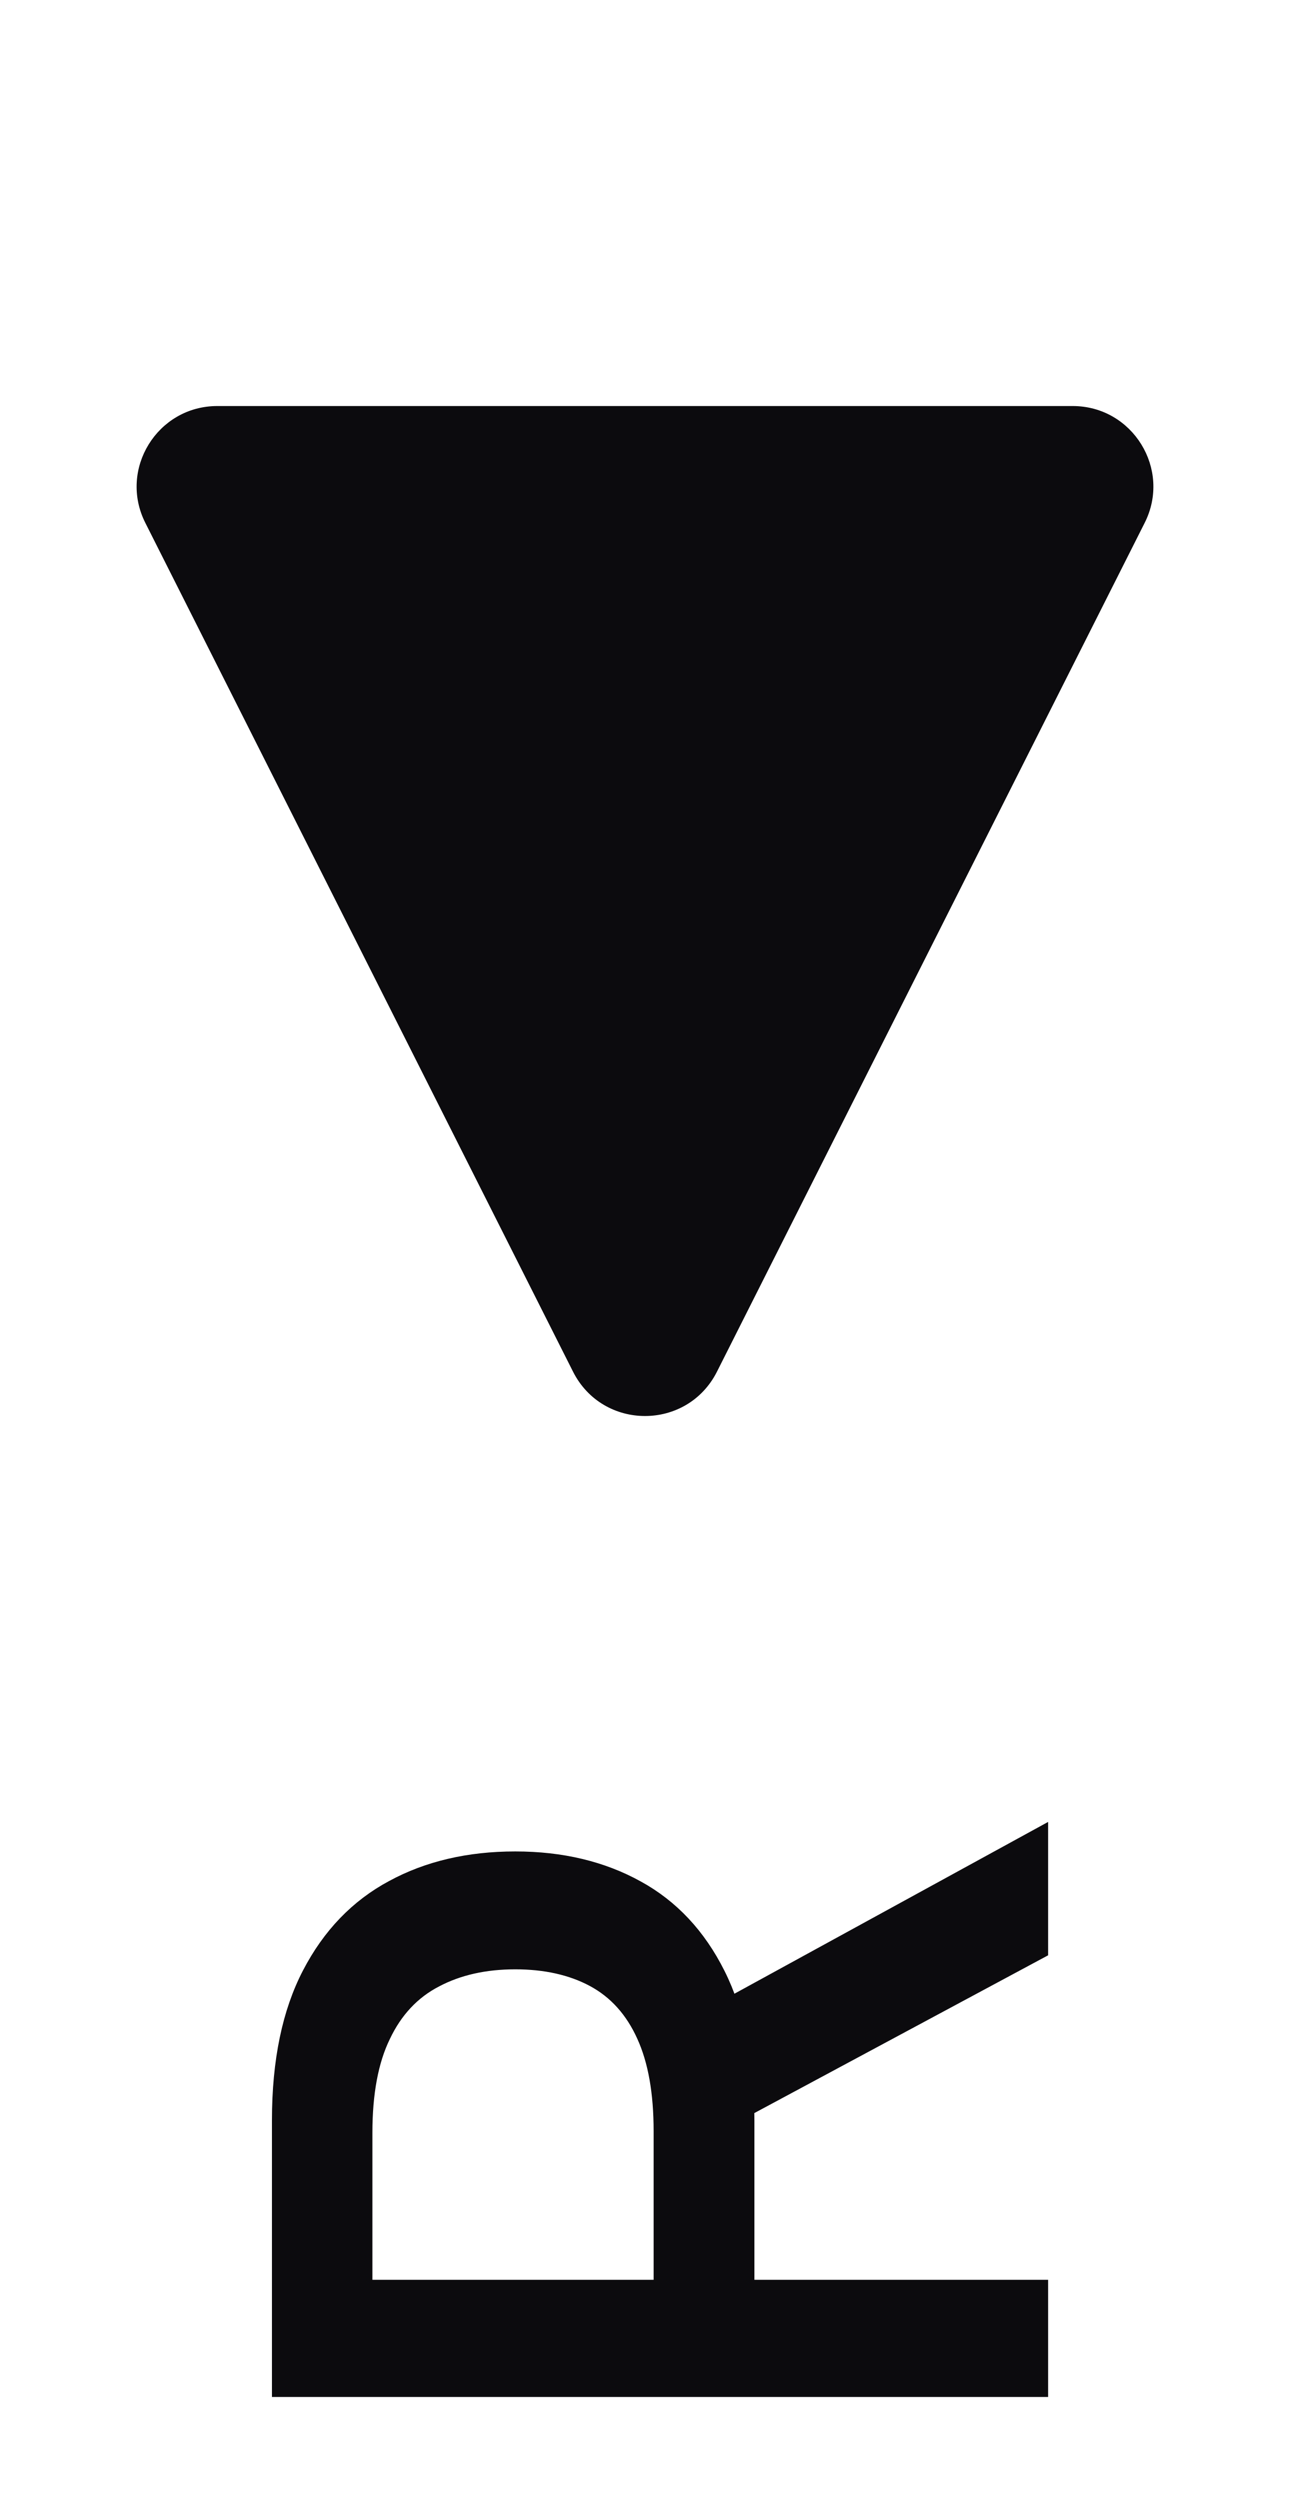 <svg width="16" height="31" viewBox="0 0 16 31" fill="none" xmlns="http://www.w3.org/2000/svg">
<path d="M8.893 17.009C8.523 17.743 7.477 17.743 7.107 17.009L1.803 6.485C1.467 5.82 1.951 5.035 2.696 5.035H13.304C14.049 5.035 14.533 5.82 14.197 6.485L8.893 17.009Z" fill="#0C0B0E"/>
<path d="M13 29.724L3.373 29.724L3.373 26.292C3.373 25.546 3.502 24.927 3.758 24.435C4.015 23.94 4.371 23.57 4.826 23.326C5.277 23.081 5.799 22.959 6.391 22.959C6.98 22.959 7.499 23.083 7.947 23.331C8.392 23.575 8.738 23.945 8.986 24.44C9.233 24.932 9.357 25.551 9.357 26.297L9.357 28.896L8.107 28.896L8.107 26.428C8.107 25.958 8.039 25.576 7.904 25.281C7.77 24.984 7.574 24.766 7.317 24.628C7.06 24.49 6.751 24.421 6.391 24.421C6.027 24.421 5.712 24.492 5.446 24.633C5.18 24.77 4.976 24.988 4.835 25.286C4.691 25.581 4.619 25.968 4.619 26.447L4.619 28.271L13 28.271L13 29.724ZM8.657 24.971L13 22.593L13 24.247L8.657 26.579L8.657 24.971Z" fill="#0C0B0E"/>
</svg>

